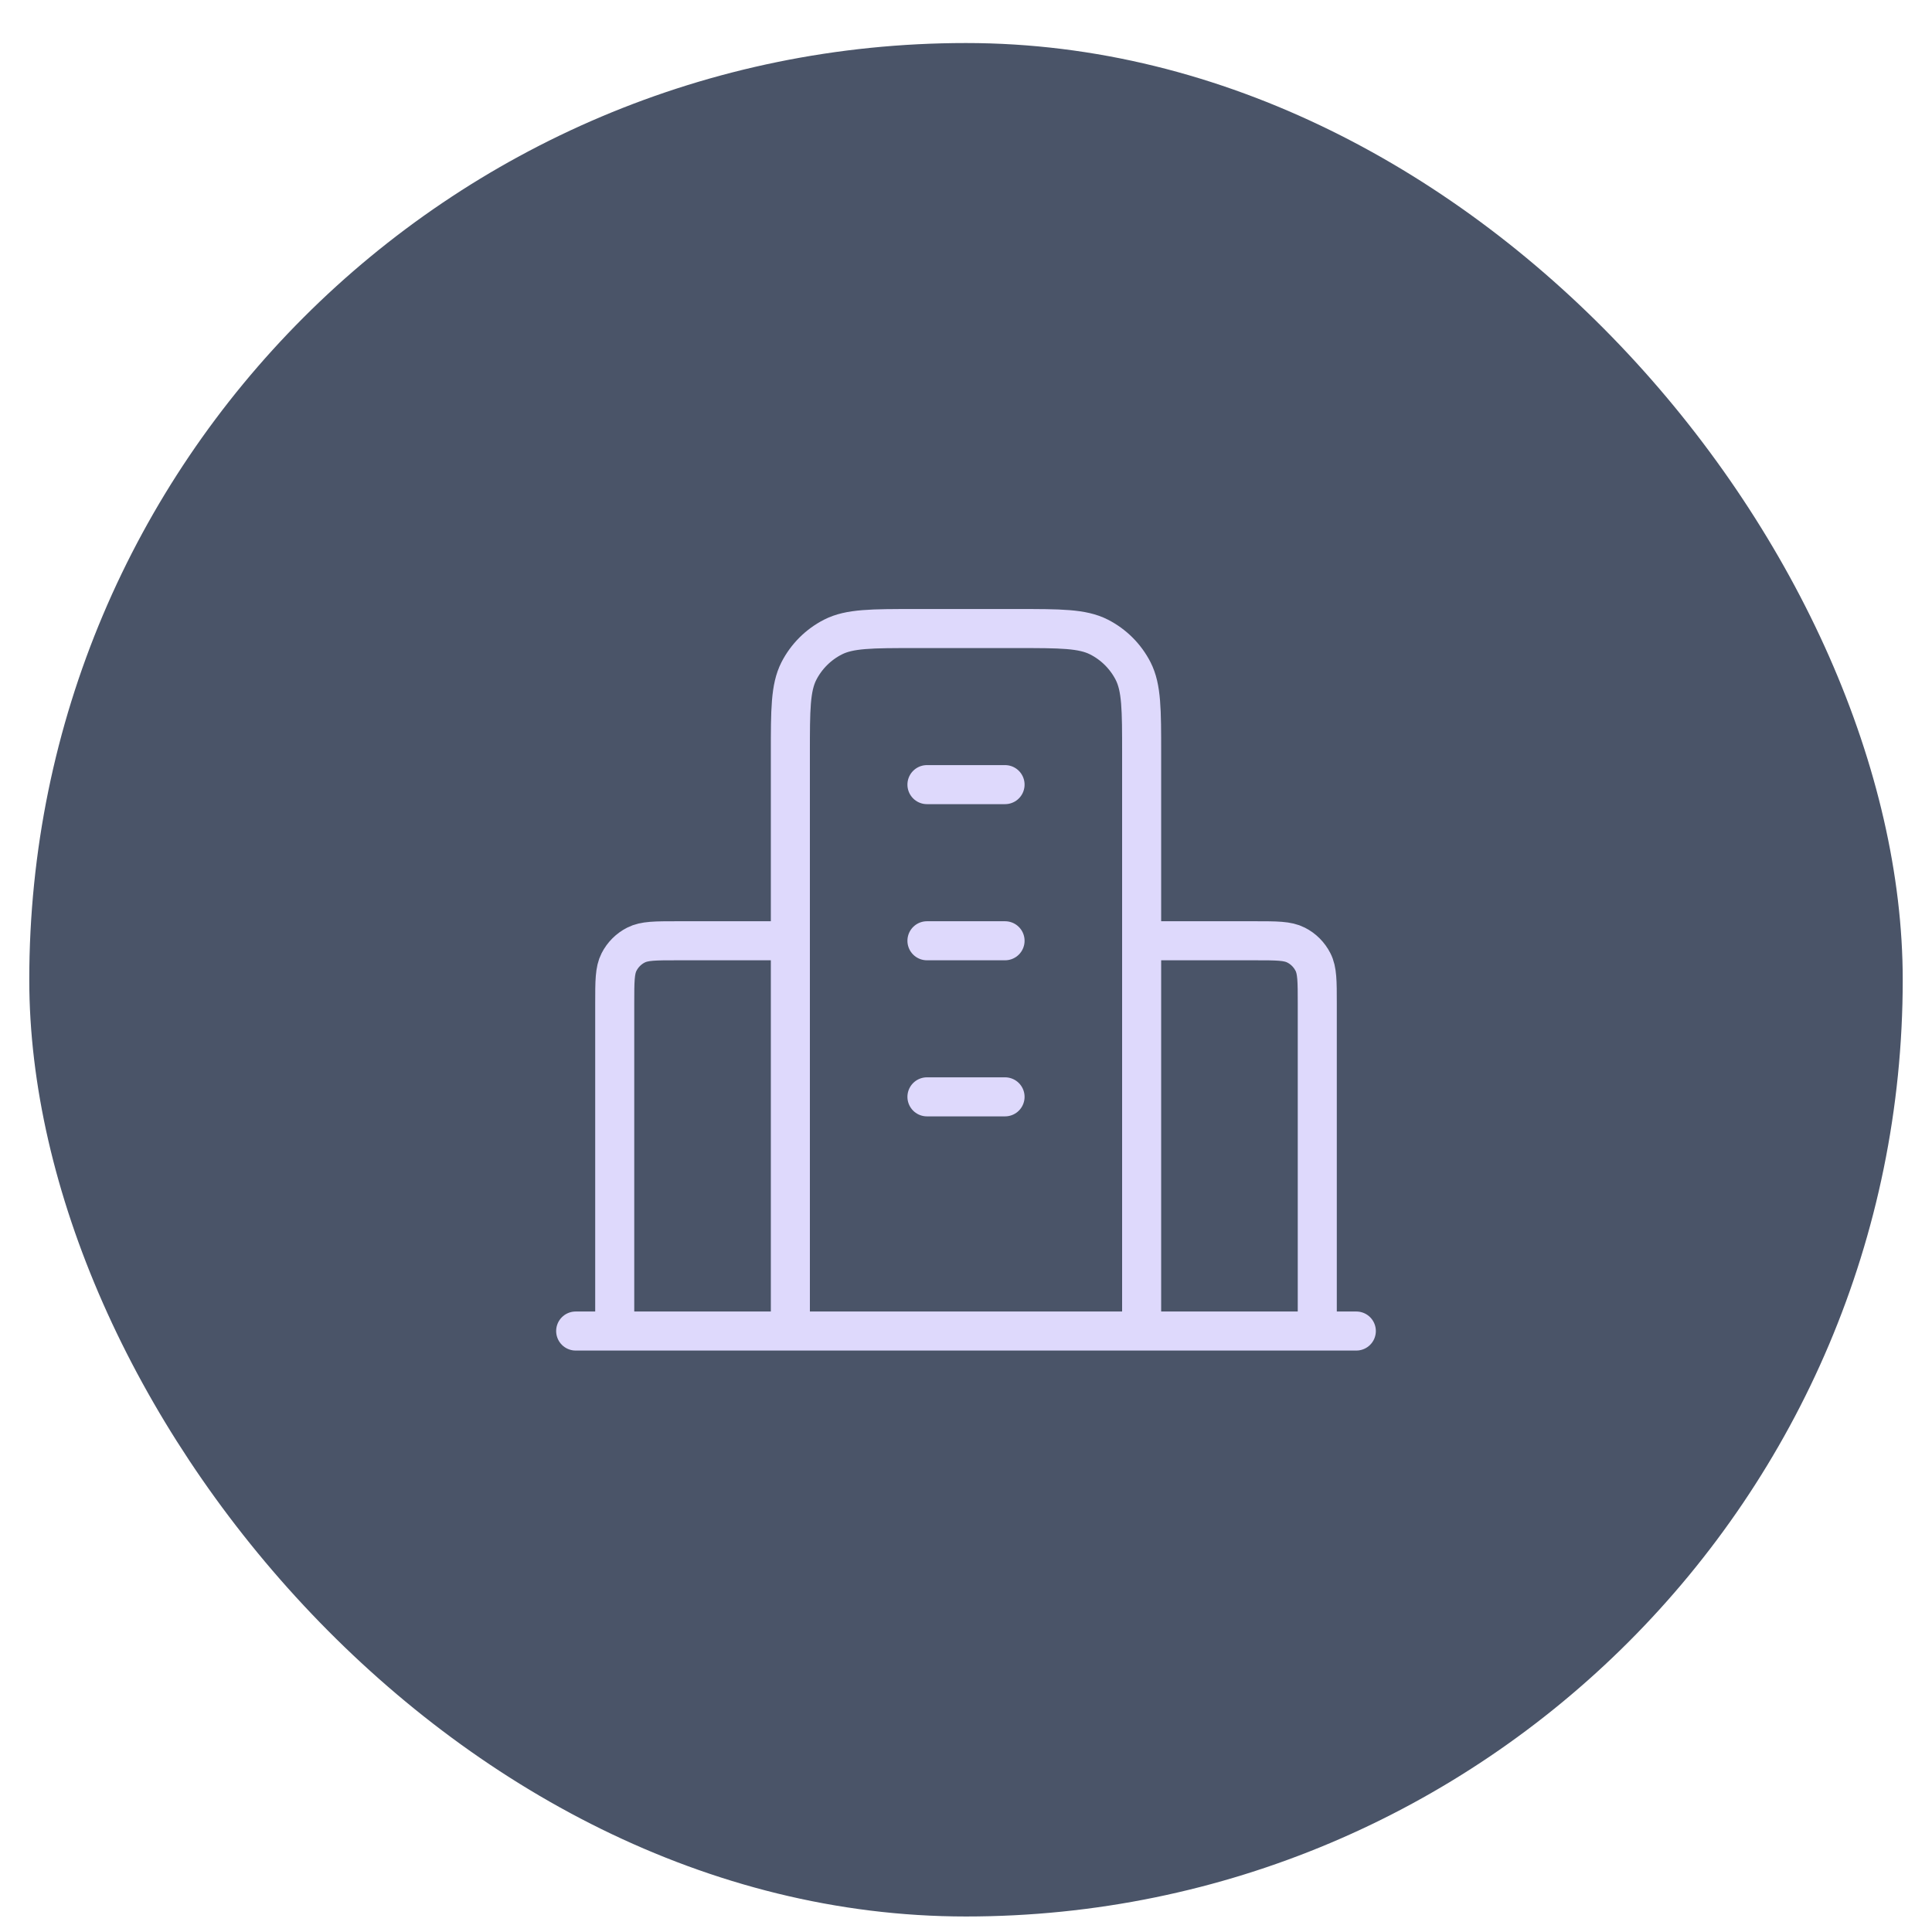 <svg width="33" height="33" viewBox="0 0 33 33" fill="none" xmlns="http://www.w3.org/2000/svg">
<rect x="0.5" y="0.735" width="32" height="32" rx="16" fill="#4A5468"/>
<path d="M13.5 16.069H11.567C11.193 16.069 11.007 16.069 10.864 16.142C10.739 16.205 10.637 16.307 10.573 16.433C10.5 16.575 10.5 16.762 10.5 17.136V22.735M19.5 16.069H21.433C21.807 16.069 21.993 16.069 22.136 16.142C22.262 16.205 22.363 16.307 22.427 16.433C22.5 16.575 22.5 16.762 22.5 17.136V22.735M19.5 22.735V12.869C19.5 12.122 19.5 11.749 19.355 11.463C19.227 11.213 19.023 11.009 18.772 10.881C18.487 10.736 18.113 10.736 17.367 10.736H15.633C14.887 10.736 14.513 10.736 14.228 10.881C13.977 11.009 13.773 11.213 13.645 11.463C13.5 11.749 13.5 12.122 13.5 12.869V22.735M23.167 22.735H9.833M15.833 13.402H17.167M15.833 16.069H17.167M15.833 18.735H17.167" stroke="#DED9FC" stroke-width="0.667" stroke-linecap="round" stroke-linejoin="round"/>
</svg>
